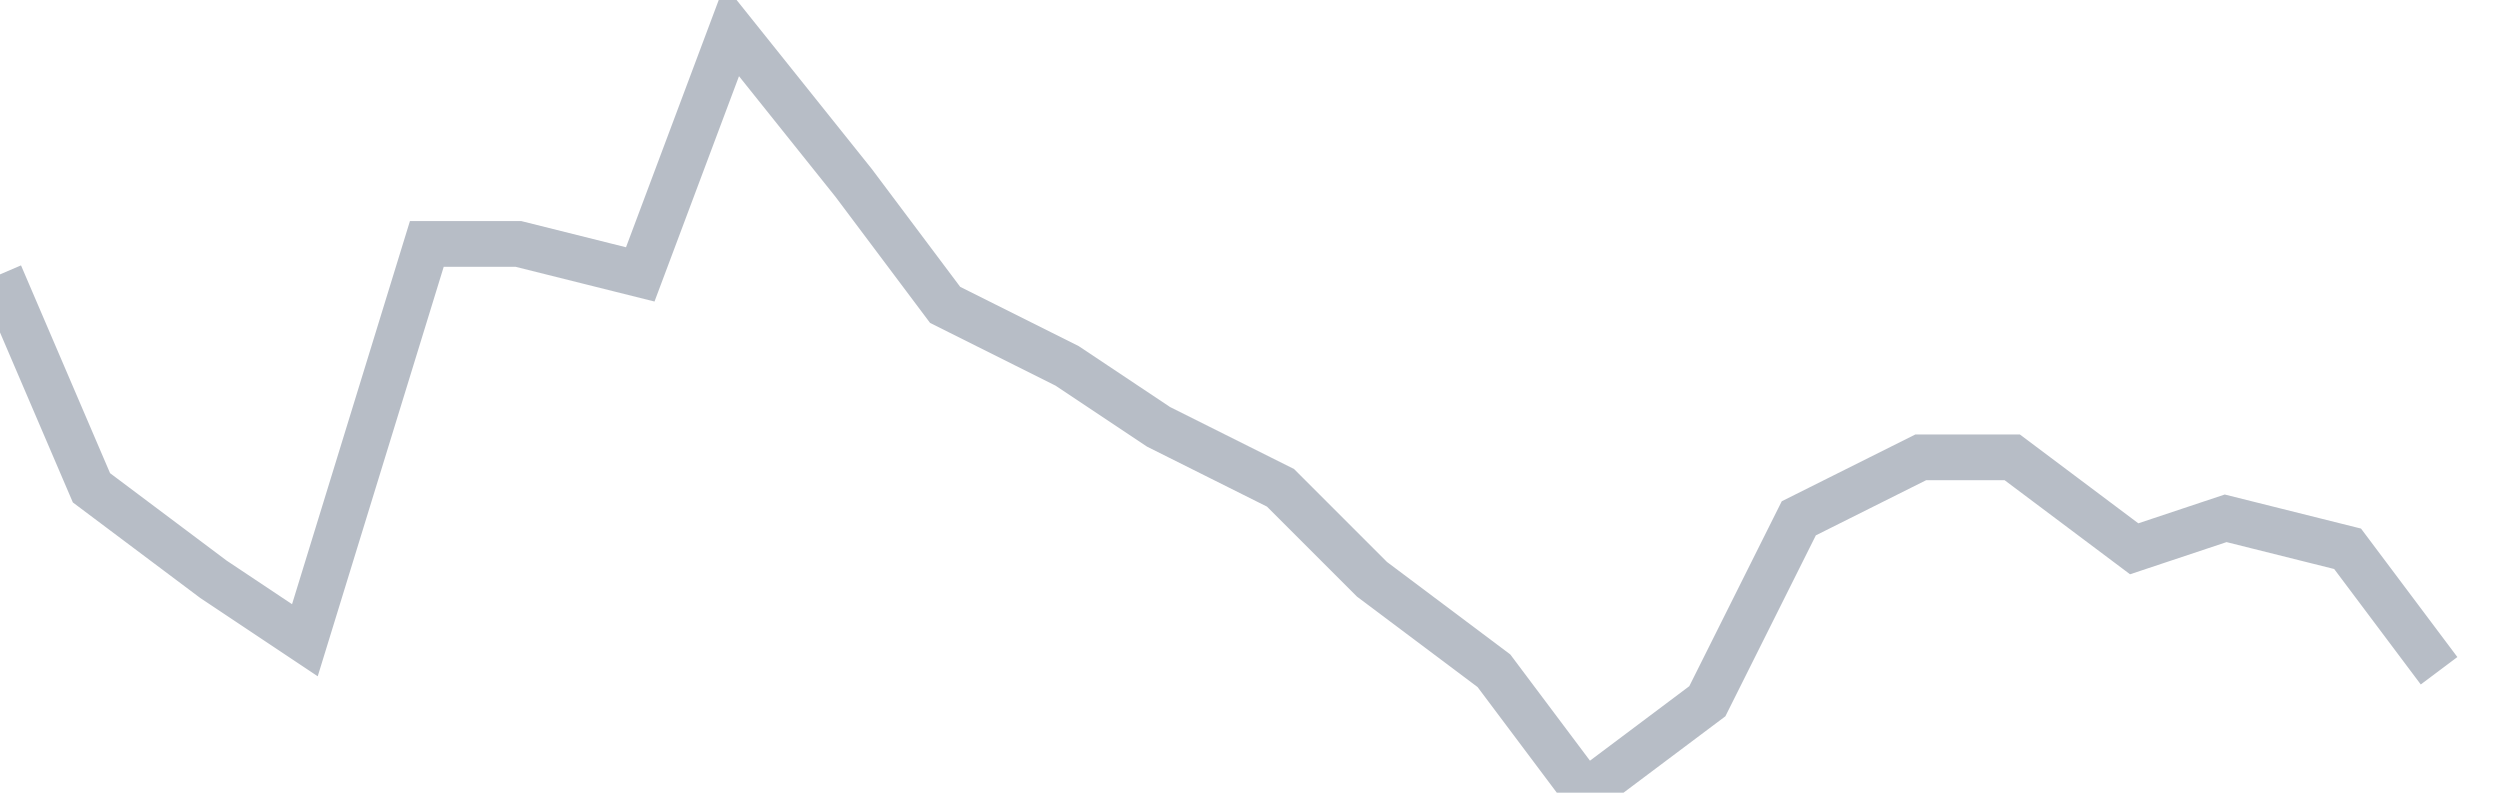 <svg width="82" height="26" fill="none" xmlns="http://www.w3.org/2000/svg"><path d="M0 9l3 7 4 3 3 2 4-13h3l4 1 3-8 4 5 3 4 4 2 3 2 4 2 3 3 4 3 3 4 4-3 3-6 4-2h3l4 3 3-1 4 1 3 4" stroke="#B7BDC6" stroke-width="1.5"/></svg>